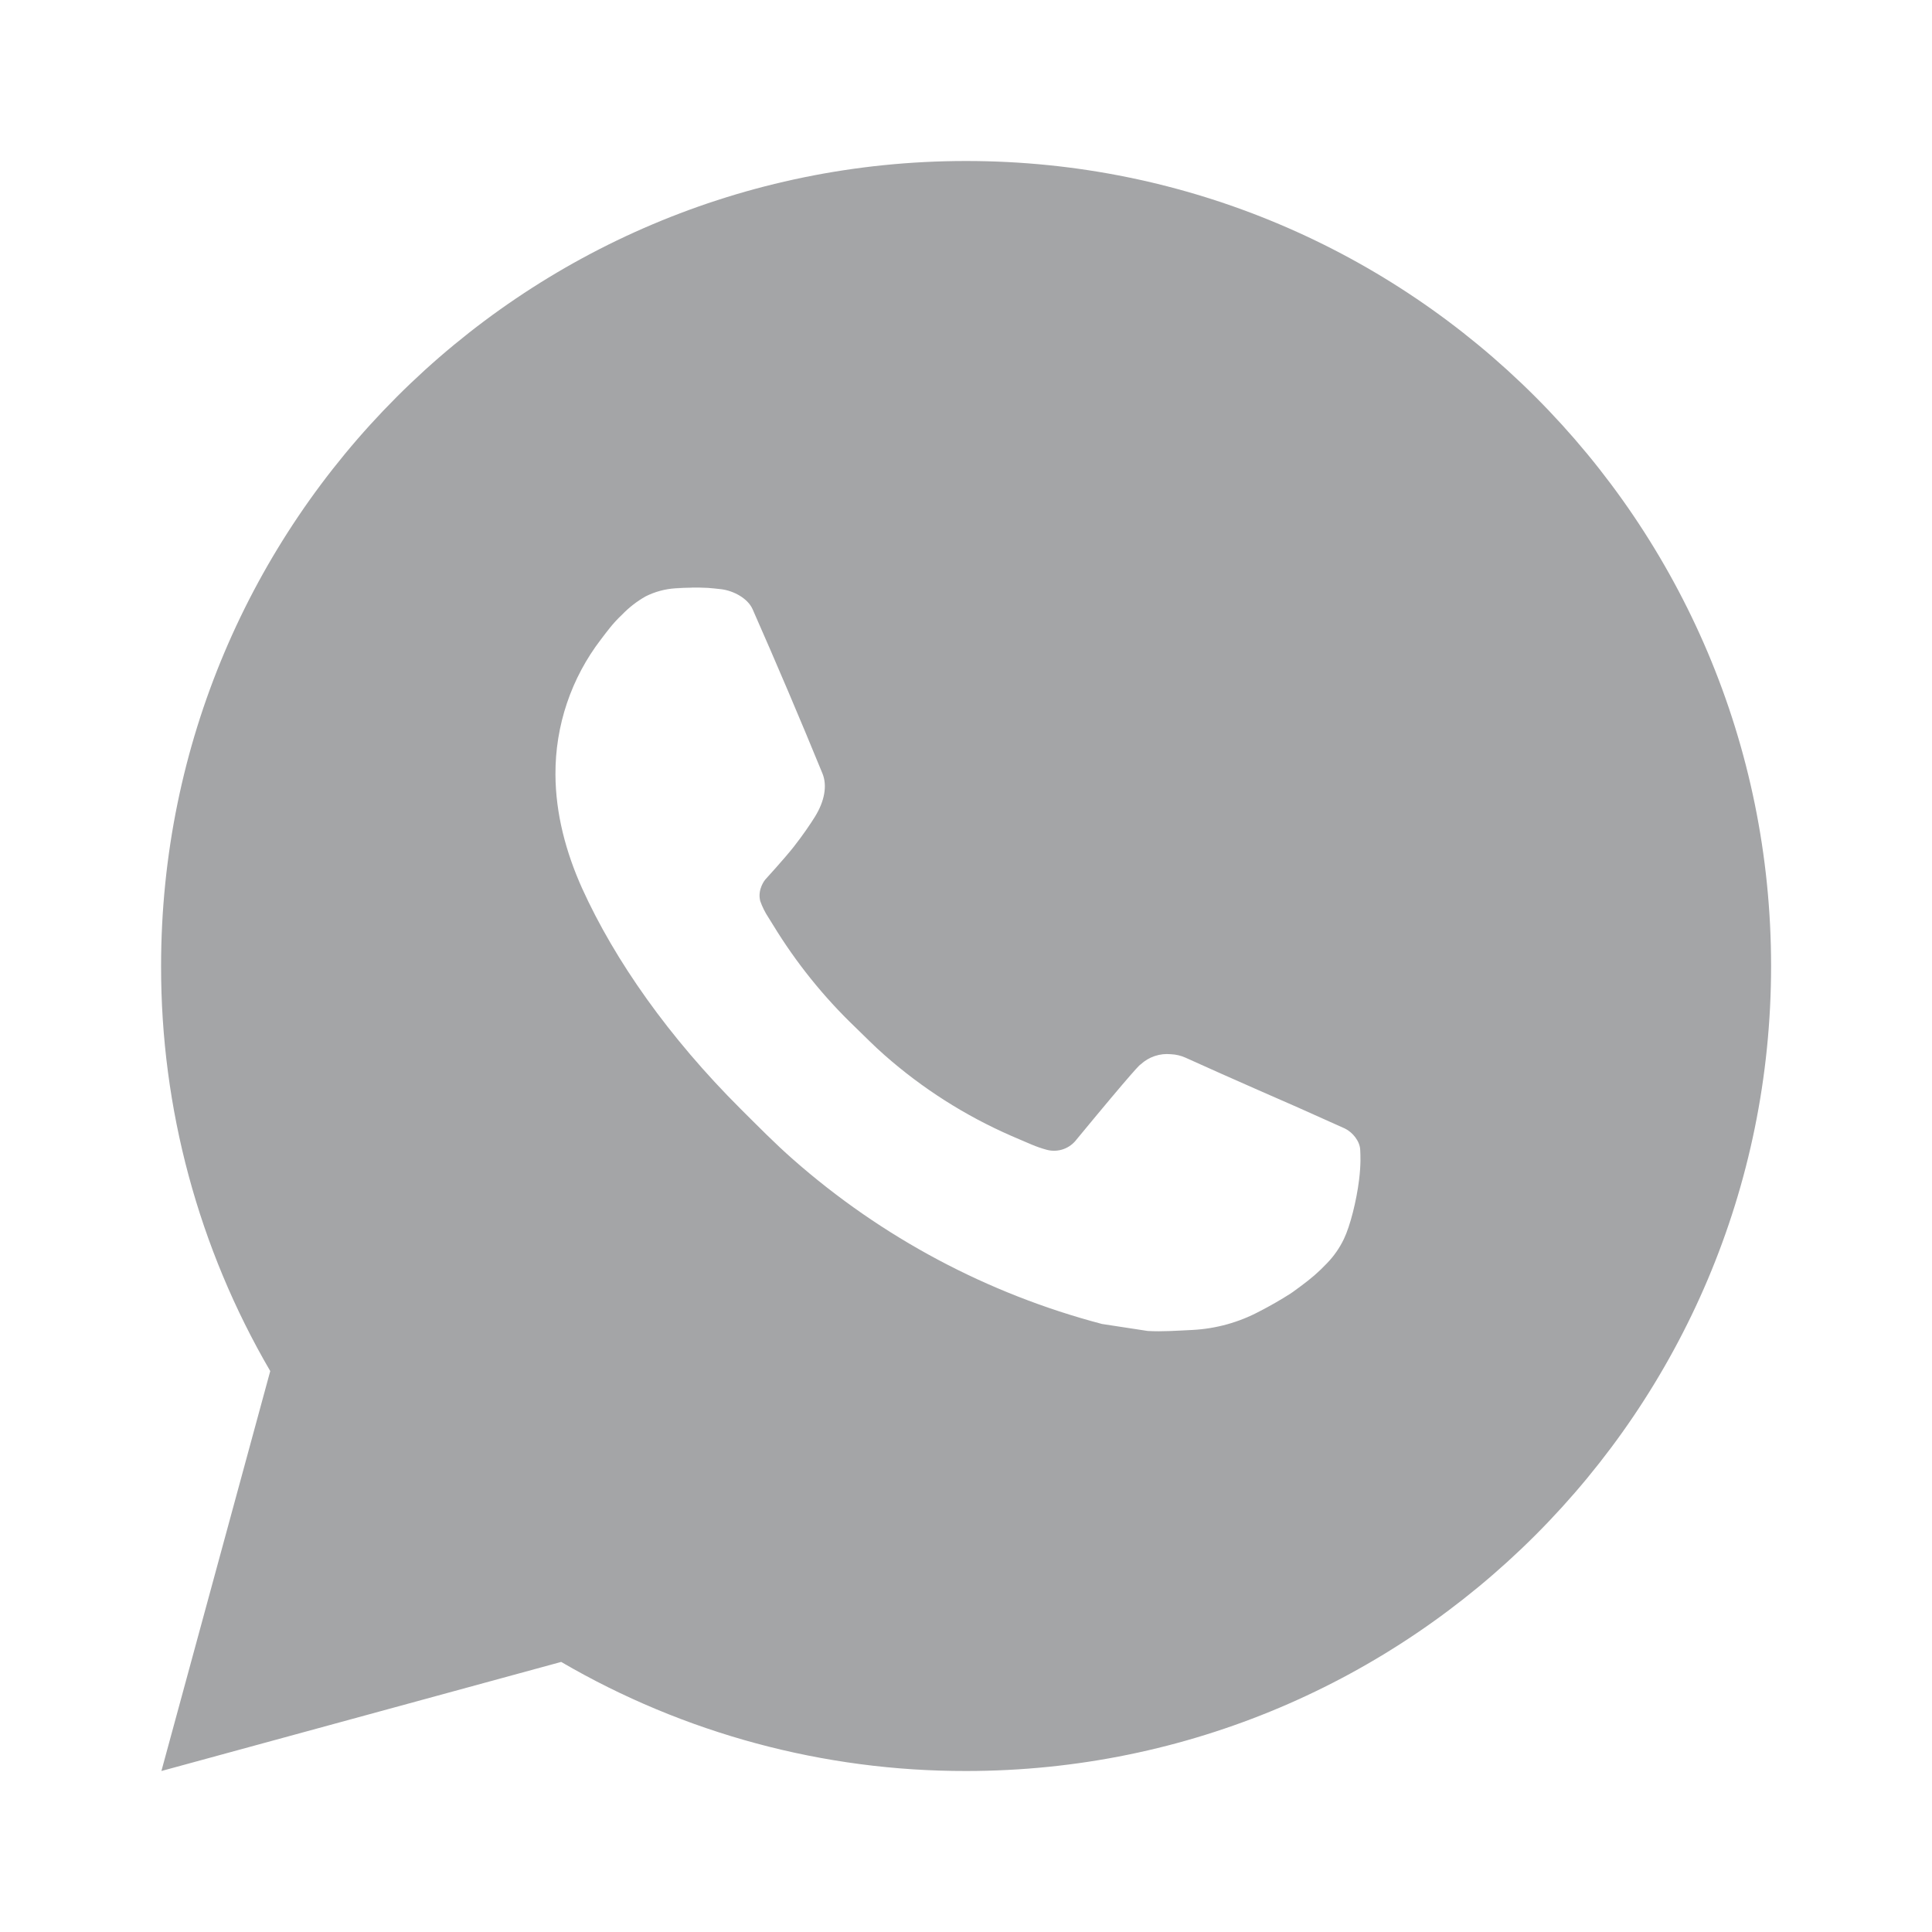 <?xml version="1.0" encoding="UTF-8"?> <svg xmlns="http://www.w3.org/2000/svg" width="90" height="90" viewBox="0 0 90 90" fill="none"> <path d="M45.004 7.5C65.715 7.5 82.504 24.289 82.504 45C82.504 65.711 65.715 82.5 45.004 82.5C38.377 82.511 31.866 80.757 26.141 77.419L7.519 82.5L12.589 63.87C9.248 58.143 7.493 51.63 7.504 45C7.504 24.289 24.293 7.5 45.004 7.5ZM32.224 27.375L31.474 27.405C30.988 27.435 30.514 27.562 30.079 27.78C29.672 28.01 29.301 28.298 28.976 28.635C28.526 29.059 28.271 29.426 27.997 29.782C26.61 31.586 25.864 33.8 25.875 36.075C25.883 37.913 26.363 39.701 27.113 41.374C28.646 44.756 31.17 48.337 34.5 51.656C35.303 52.455 36.09 53.258 36.938 54.004C41.075 57.647 46.006 60.274 51.337 61.676L53.468 62.002C54.161 62.04 54.855 61.987 55.553 61.954C56.645 61.897 57.711 61.602 58.676 61.087C59.167 60.835 59.647 60.559 60.112 60.263C60.112 60.263 60.274 60.157 60.581 59.925C61.087 59.55 61.399 59.284 61.819 58.845C62.13 58.523 62.4 58.144 62.606 57.712C62.899 57.101 63.191 55.935 63.311 54.964C63.401 54.221 63.375 53.816 63.364 53.565C63.349 53.164 63.015 52.748 62.651 52.571L60.469 51.593C60.469 51.593 57.206 50.171 55.211 49.264C55.002 49.173 54.779 49.12 54.551 49.11C54.295 49.084 54.035 49.112 53.791 49.195C53.547 49.277 53.322 49.41 53.134 49.586C53.115 49.579 52.864 49.792 50.153 53.078C49.997 53.287 49.783 53.445 49.537 53.532C49.291 53.618 49.025 53.63 48.773 53.565C48.528 53.499 48.289 53.417 48.056 53.318C47.591 53.123 47.43 53.047 47.111 52.913C44.959 51.973 42.966 50.704 41.205 49.151C40.733 48.739 40.294 48.289 39.844 47.854C38.368 46.441 37.083 44.843 36.019 43.099L35.797 42.742C35.639 42.503 35.51 42.245 35.415 41.974C35.273 41.422 35.644 40.98 35.644 40.98C35.644 40.98 36.555 39.983 36.979 39.443C37.391 38.917 37.74 38.407 37.965 38.044C38.407 37.331 38.546 36.6 38.314 36.034C37.264 33.469 36.176 30.915 35.059 28.38C34.837 27.878 34.181 27.517 33.585 27.446C33.383 27.424 33.18 27.401 32.977 27.386C32.474 27.361 31.969 27.366 31.466 27.401L32.22 27.371L32.224 27.375Z" fill="#A4A5A7"></path> </svg> 